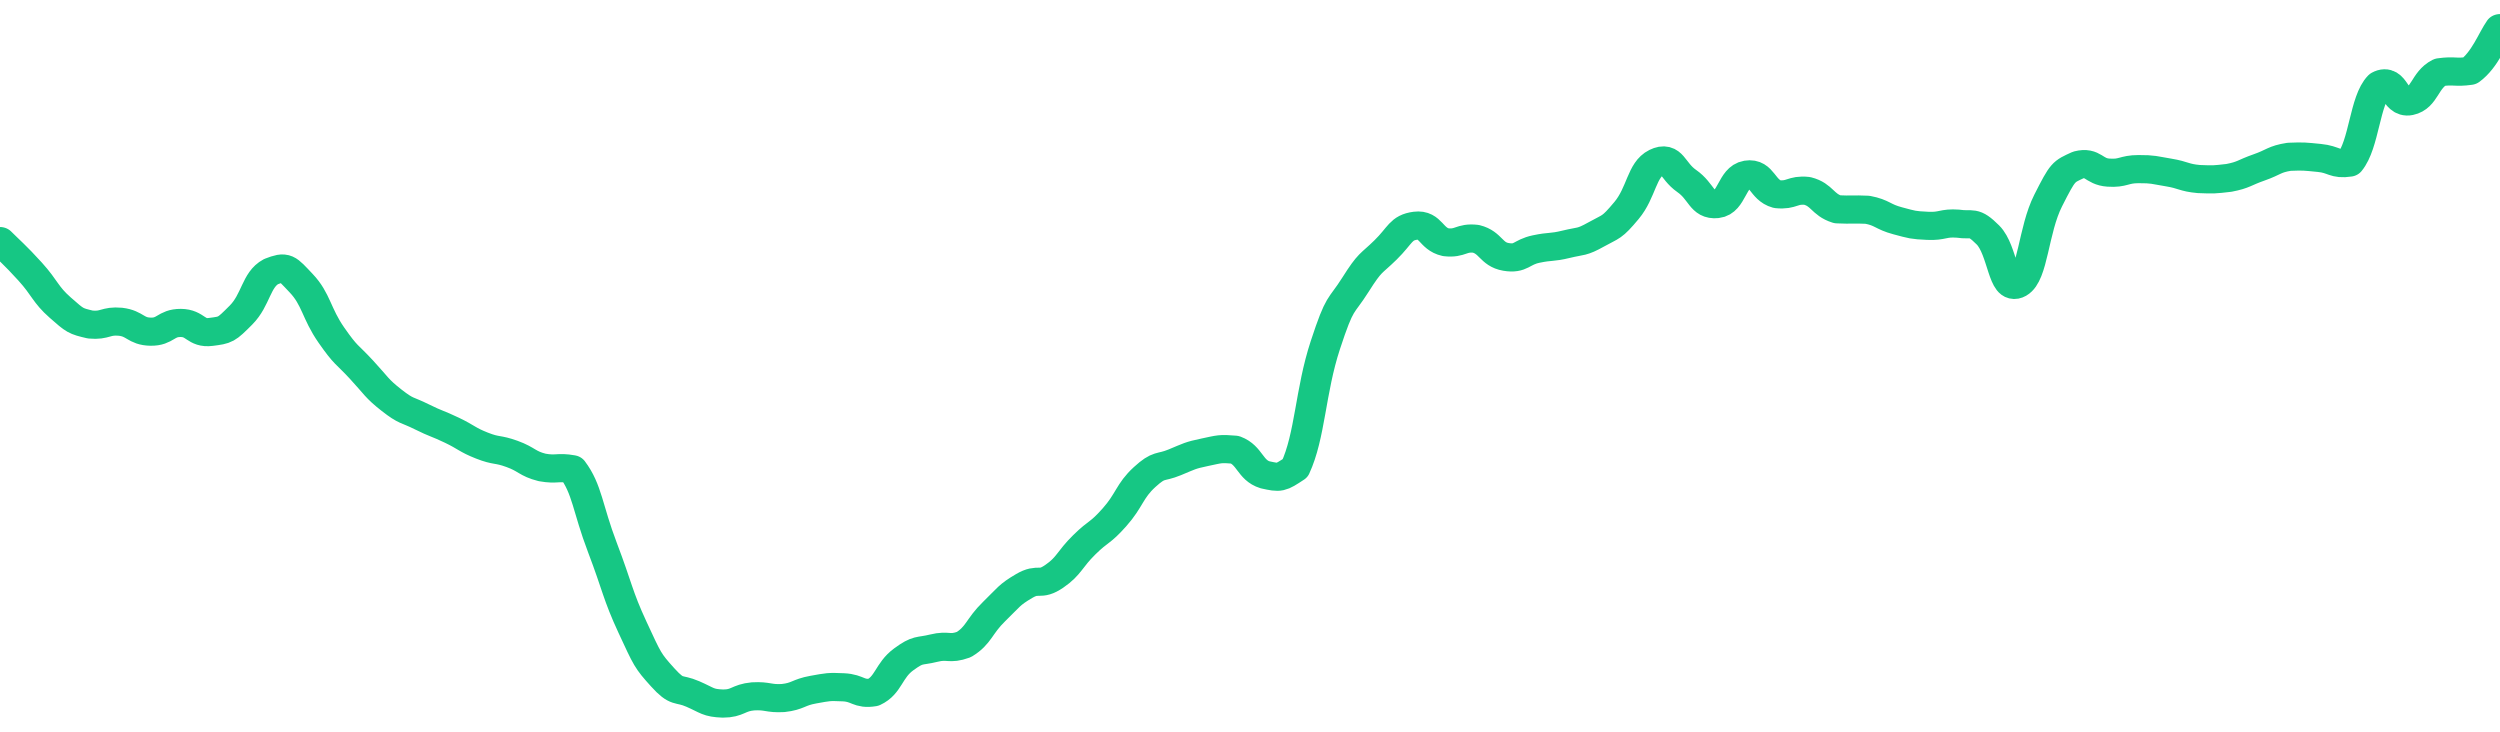 <svg height="48px" width="164px" viewBox="0 0 164 52" preserveAspectRatio="none" xmlns="http://www.w3.org/2000/svg"><path d="M 0.0 17.133 C 0.494 17.675 0.988 18.118 1.976 19.3 C 2.964 20.482 2.964 20.92 3.952 21.861 C 4.94 22.802 4.94 22.813 5.928 23.064 C 6.916 23.164 6.916 22.767 7.904 22.866 C 8.892 22.993 8.892 23.55 9.88 23.571 C 10.867 23.592 10.867 22.946 11.855 22.95 C 12.843 22.955 12.843 23.727 13.831 23.588 C 14.819 23.448 14.819 23.465 15.807 22.393 C 16.795 21.322 16.795 19.867 17.783 19.301 C 18.771 18.888 18.771 19 19.759 20.128 C 20.747 21.255 20.747 22.275 21.735 23.81 C 22.723 25.345 22.723 25.11 23.711 26.268 C 24.699 27.426 24.699 27.605 25.687 28.442 C 26.675 29.28 26.675 29.085 27.663 29.618 C 28.651 30.15 28.651 30.06 29.639 30.572 C 30.627 31.084 30.627 31.244 31.614 31.666 C 32.602 32.088 32.602 31.871 33.59 32.259 C 34.578 32.647 34.578 32.947 35.566 33.219 C 36.554 33.408 36.554 33.156 37.542 33.345 C 38.53 34.768 38.53 36.099 39.518 38.909 C 40.506 41.718 40.506 42.276 41.494 44.582 C 42.482 46.888 42.482 46.95 43.47 48.134 C 44.458 49.318 44.458 48.852 45.446 49.318 C 46.434 49.785 46.434 49.958 47.422 50.0 C 48.41 50.0 48.41 49.586 49.398 49.488 C 50.386 49.429 50.386 49.666 51.373 49.607 C 52.361 49.488 52.361 49.202 53.349 49.011 C 54.337 48.82 54.337 48.797 55.325 48.844 C 56.313 48.892 56.313 49.377 57.301 49.2 C 58.289 48.704 58.289 47.648 59.277 46.864 C 60.265 46.08 60.265 46.328 61.253 46.063 C 62.241 45.799 62.241 46.192 63.229 45.807 C 64.217 45.158 64.217 44.509 65.205 43.469 C 66.193 42.43 66.193 42.276 67.181 41.648 C 68.169 41.02 68.169 41.692 69.157 40.958 C 70.145 40.224 70.145 39.761 71.133 38.712 C 72.12 37.664 72.12 37.965 73.108 36.764 C 74.096 35.562 74.096 34.883 75.084 33.906 C 76.072 32.93 76.072 33.298 77.06 32.857 C 78.048 32.415 78.048 32.365 79.036 32.14 C 80.024 31.916 80.024 31.868 81.012 31.959 C 82 32.359 82.0 33.414 82.988 33.742 C 83.976 33.977 83.976 33.977 84.964 33.272 C 85.952 30.97 85.952 27.793 86.94 24.534 C 87.928 21.275 87.928 21.929 88.916 20.237 C 89.904 18.544 89.904 18.812 90.892 17.763 C 91.88 16.714 91.88 16.177 92.867 16.039 C 93.855 15.902 93.855 16.981 94.843 17.214 C 95.831 17.335 95.831 16.85 96.819 16.971 C 97.807 17.232 97.807 18.075 98.795 18.257 C 99.783 18.438 99.783 17.924 100.771 17.699 C 101.759 17.474 101.759 17.618 102.747 17.357 C 103.735 17.096 103.735 17.254 104.723 16.655 C 105.711 16.056 105.711 16.24 106.699 14.96 C 107.687 13.681 107.687 12.061 108.675 11.537 C 109.663 11.013 109.663 12.123 110.651 12.865 C 111.639 13.606 111.639 14.618 112.627 14.504 C 113.614 14.389 113.614 12.583 114.602 12.406 C 115.59 12.23 115.59 13.508 116.578 13.798 C 117.566 13.913 117.566 13.451 118.554 13.567 C 119.542 13.836 119.542 14.539 120.53 14.875 C 121.518 14.925 121.518 14.858 122.506 14.908 C 123.494 15.112 123.494 15.404 124.482 15.689 C 125.47 15.974 125.47 15.998 126.458 16.049 C 127.446 16.1 127.446 15.817 128.434 15.894 C 129.422 16.057 129.422 15.632 130.41 16.7 C 131.398 17.769 131.398 20.782 132.386 20.169 C 133.373 19.557 133.373 16.361 134.361 14.249 C 135.349 12.138 135.349 12.217 136.337 11.722 C 137.325 11.449 137.325 12.194 138.313 12.268 C 139.301 12.342 139.301 12.021 140.289 12.019 C 141.277 12.017 141.277 12.083 142.265 12.259 C 143.253 12.435 143.253 12.628 144.241 12.724 C 145.229 12.765 145.229 12.765 146.217 12.641 C 147.205 12.435 147.205 12.273 148.193 11.899 C 149.181 11.524 149.181 11.311 150.169 11.143 C 151.157 11.102 151.157 11.121 152.145 11.224 C 153.133 11.328 153.133 11.721 154.12 11.556 C 155.108 10.257 155.108 7.12 156.096 6.03 C 157.084 5.448 157.084 7.418 158.072 7.194 C 159.06 6.97 159.06 5.675 160.048 5.135 C 161.036 4.986 161.036 5.185 162.024 5.036 C 163.012 4.252 163.506 2.759 164.0 2.0" stroke-width="2" stroke="#16C784" fill="transparent" vector-effect="non-scaling-stroke" stroke-linejoin="round" stroke-linecap="round"/></svg>